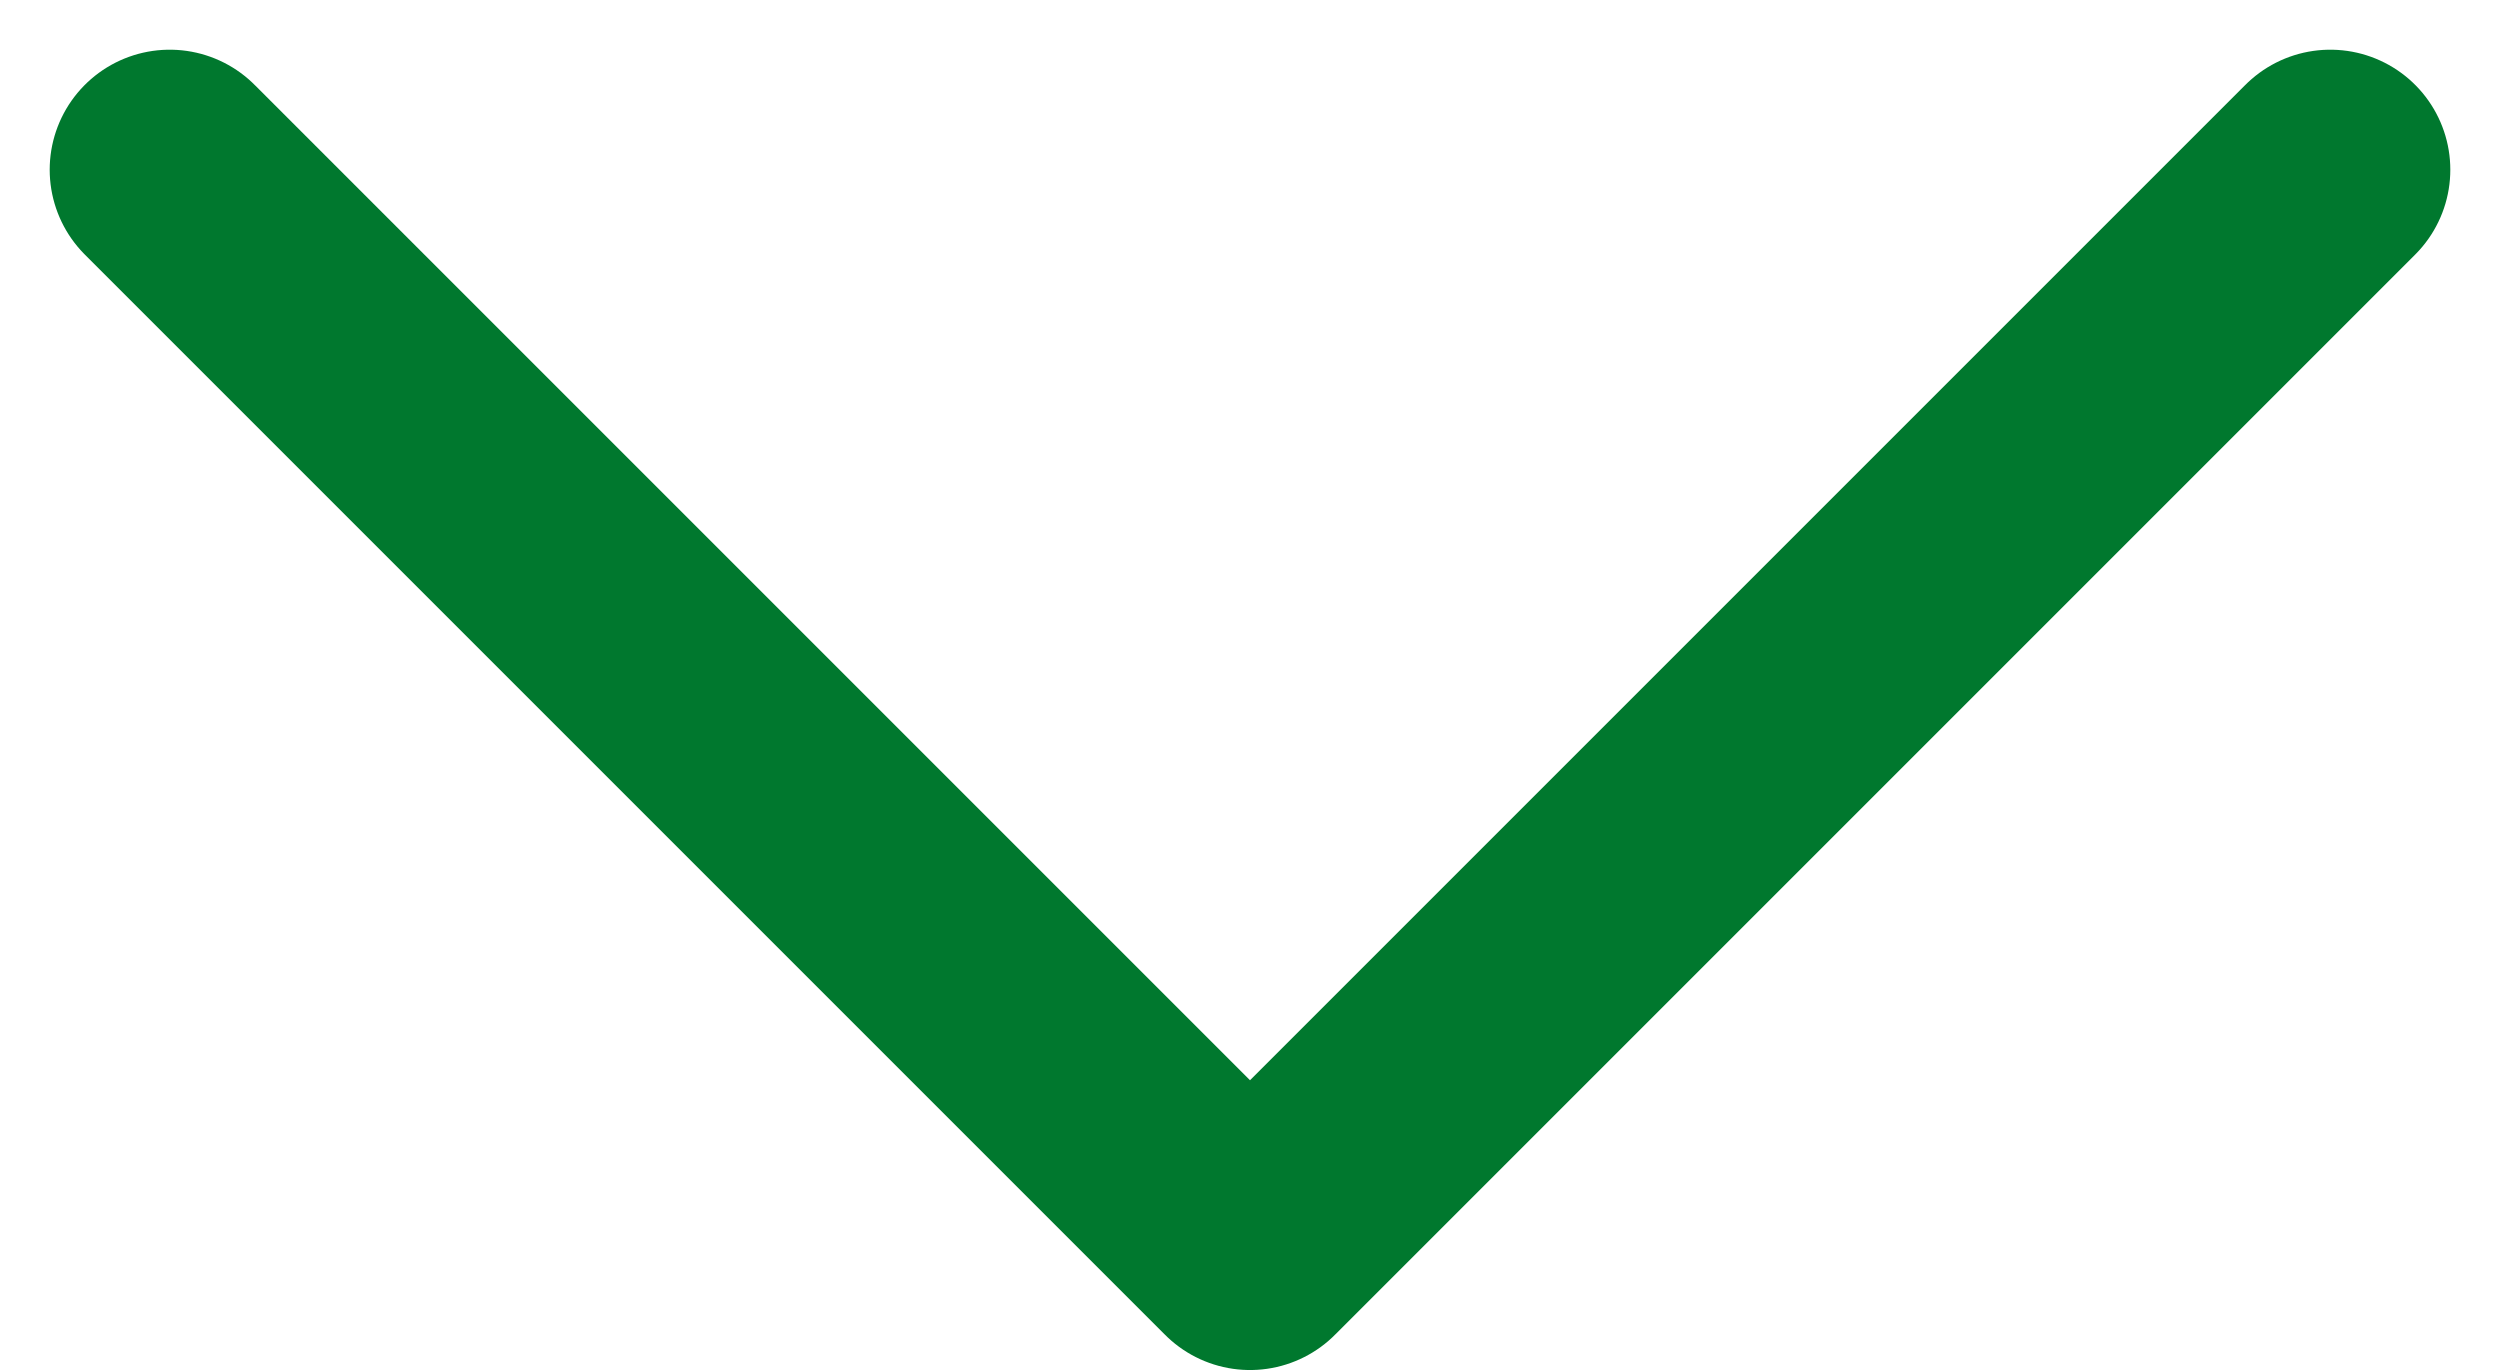 <svg xmlns="http://www.w3.org/2000/svg" width="20.828" height="11.414" viewBox="0 0 20.828 11.414">
  <g id="arrow_down" data-name="arrow down" transform="translate(1.414 1.414)">
    <path id="arrow" d="M18,9,9,0,0,9" transform="translate(18 9) rotate(180)" fill="none" stroke="#00782e" stroke-linecap="round" stroke-linejoin="round" stroke-width="2"/>
  </g>
</svg>
